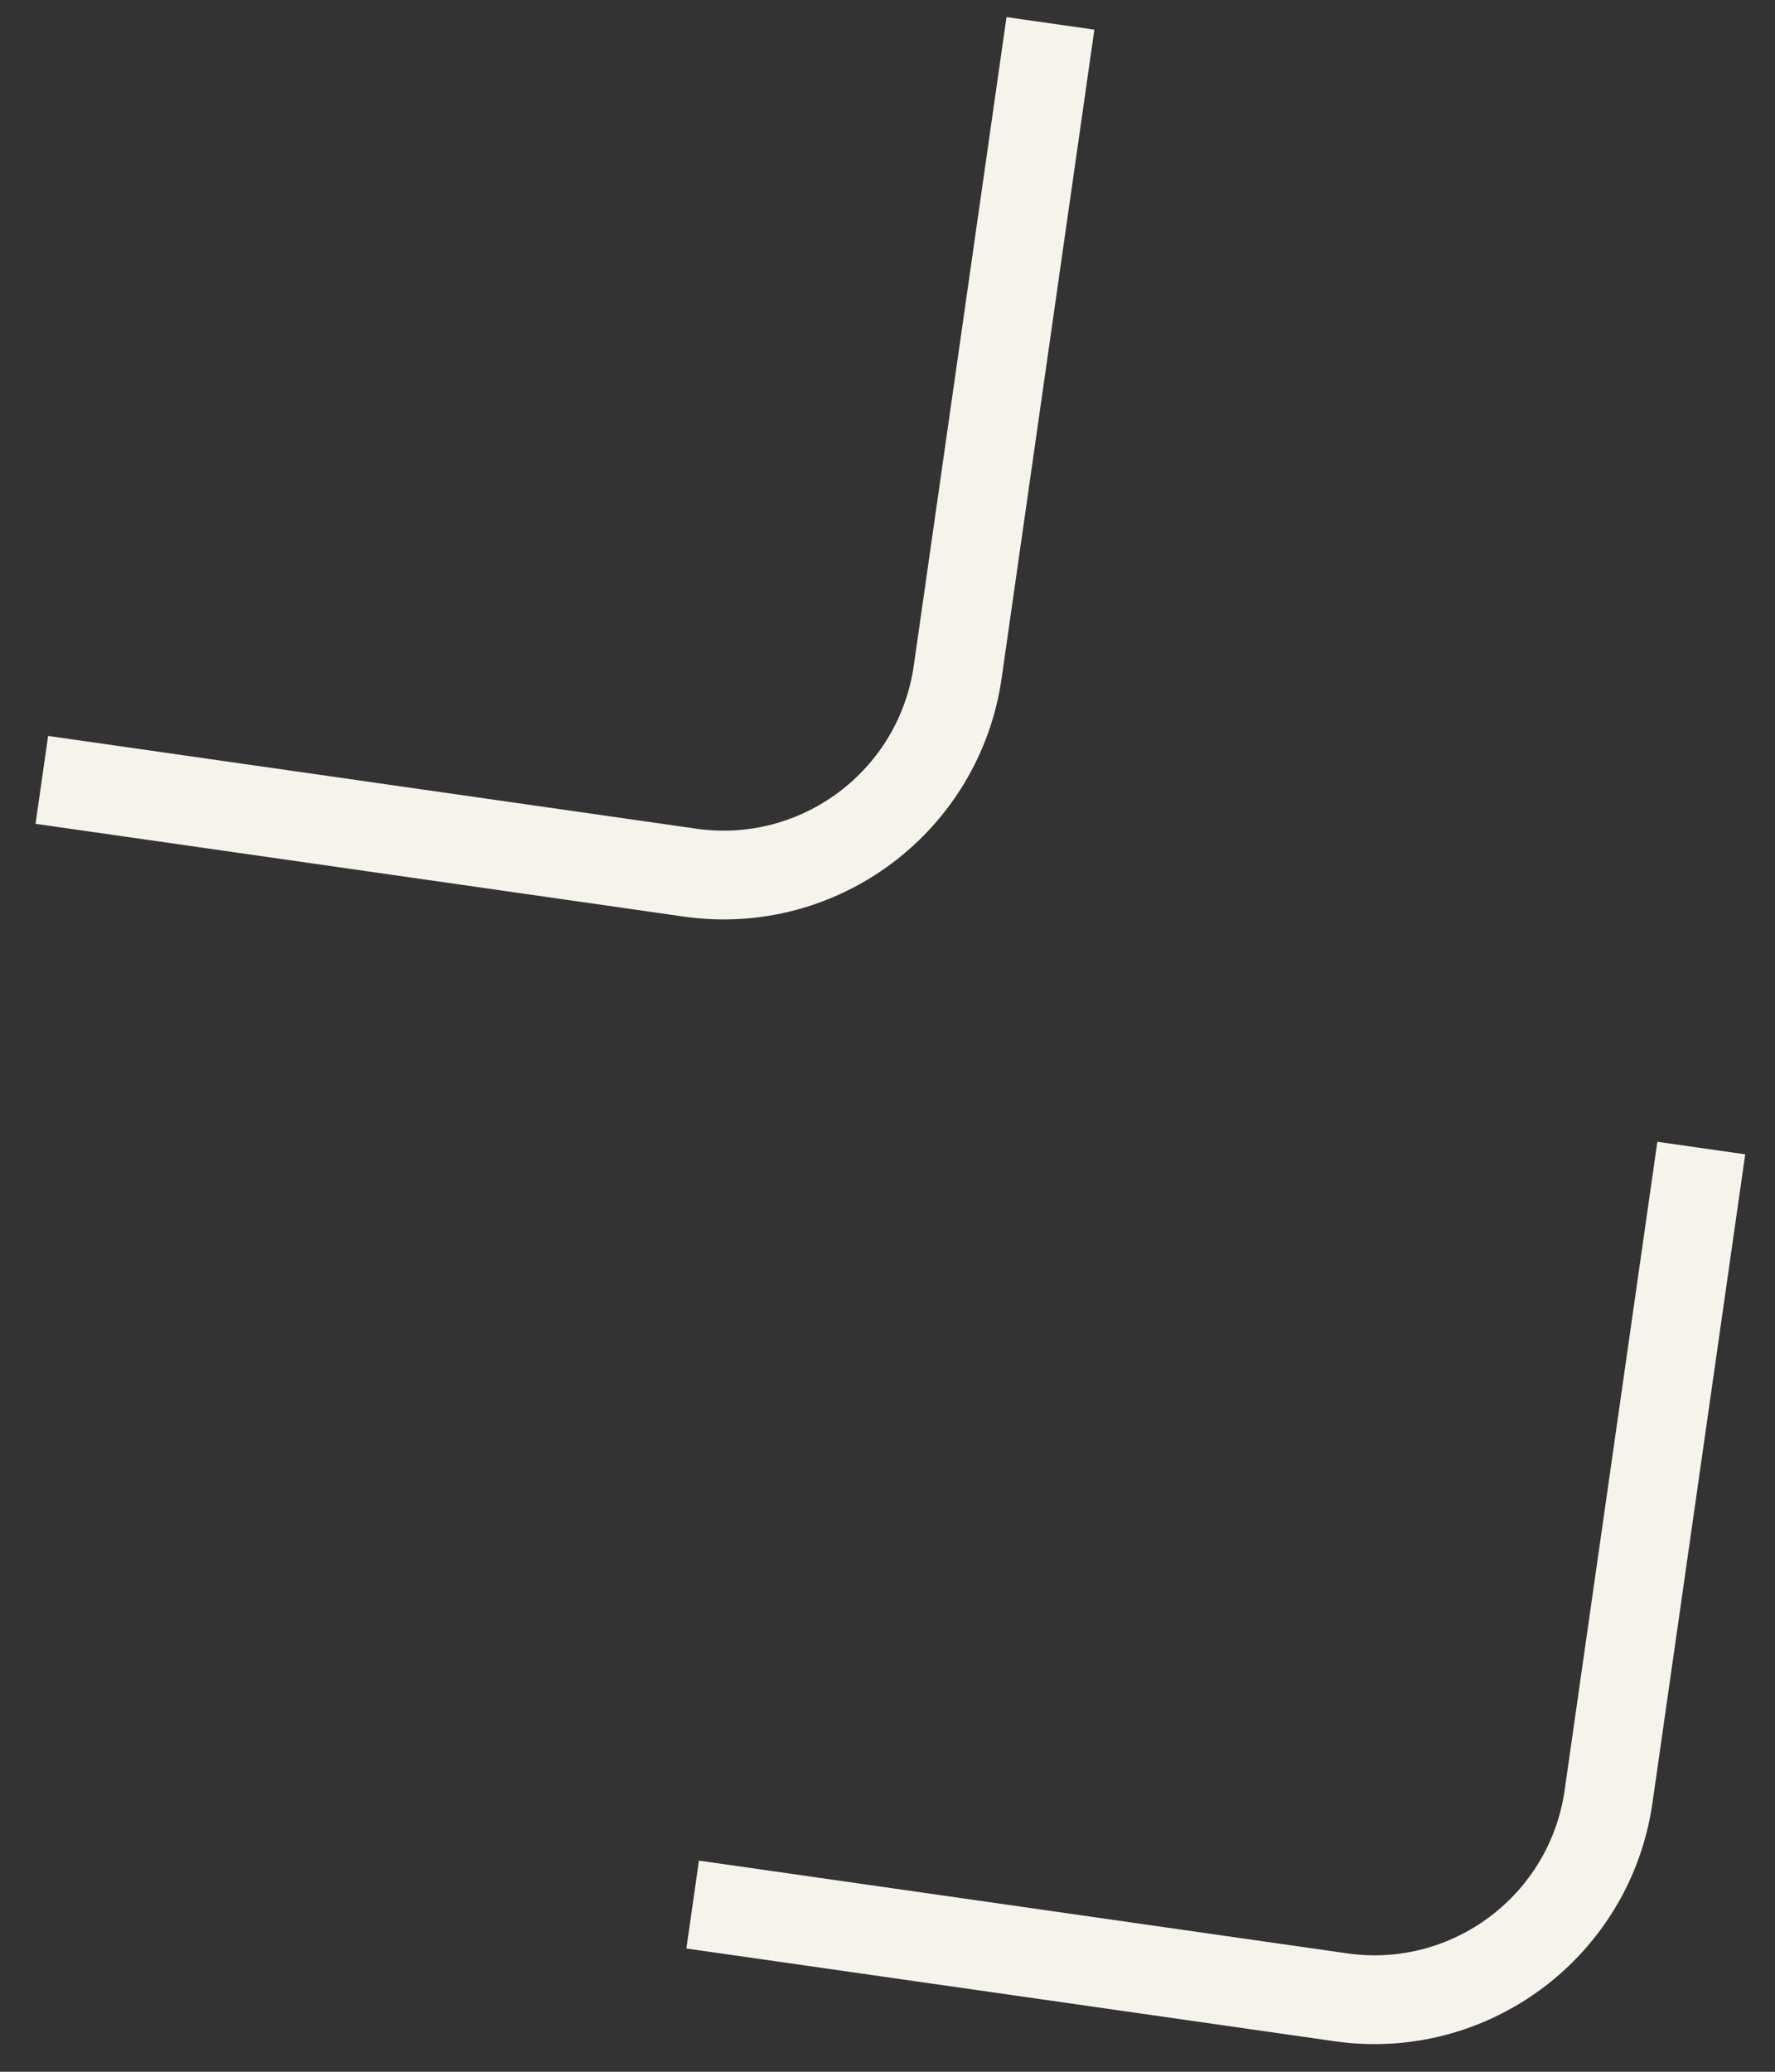 <?xml version="1.0" encoding="UTF-8"?> <svg xmlns="http://www.w3.org/2000/svg" width="30" height="35" viewBox="0 0 30 35" fill="none"><rect x="0" y="0" width="30" height="35" fill="#333333" stroke="none"/><path d="M17.754 0.395L16.187 11.349C15.874 13.535 13.848 15.055 11.661 14.742L0.707 13.175M28.754 19.395L27.187 30.349C26.875 32.535 24.848 34.055 22.661 33.742L11.707 32.175" stroke="#F5F3EC" stroke-width="1.5"></path></svg> 